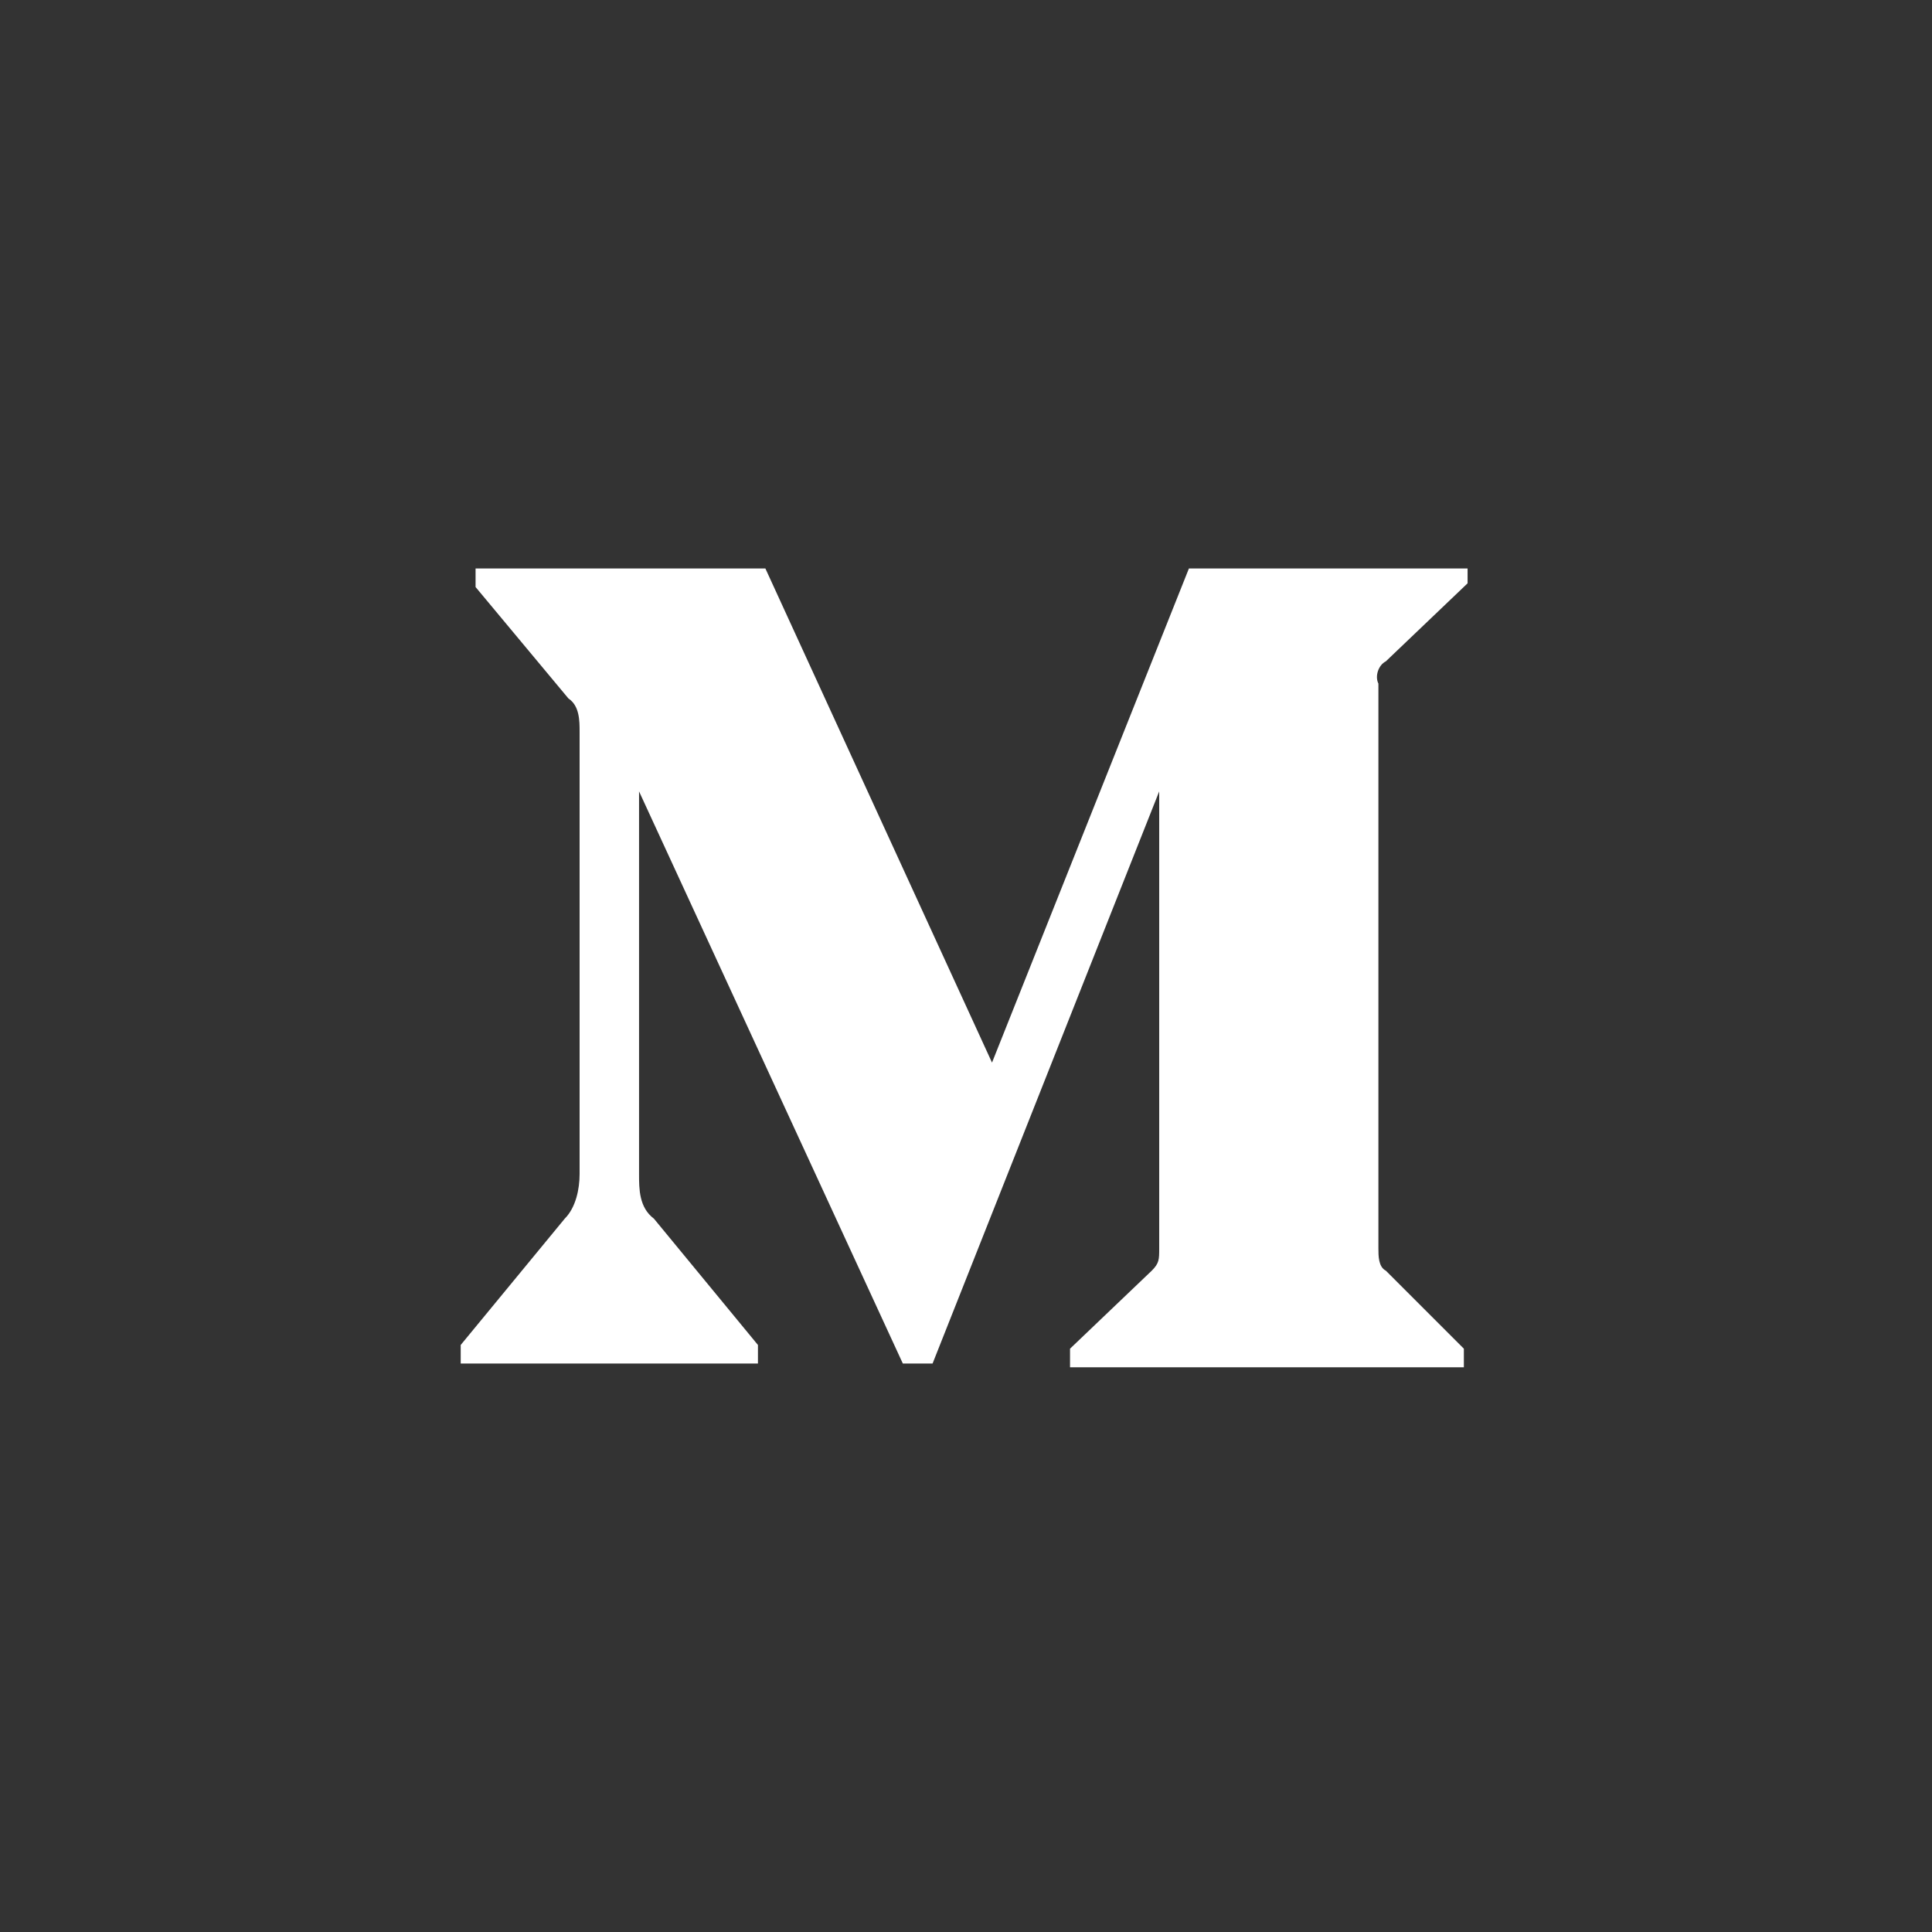 <?xml version="1.0" encoding="UTF-8"?>
<svg id="instagram" xmlns="http://www.w3.org/2000/svg" version="1.1" viewBox="0 0 52 52">
  <rect x="0" y="0" width="52" height="52" fill="#333333" stroke="none"/>
  <!-- Generator: Adobe Illustrator 29.1.0, SVG Export Plug-In . SVG Version: 2.1.0 Build 142)  -->
  <defs>
    <style>
      .st0 {
        fill: #fff;
      }
    </style>
  </defs>
  <path class="st0" d="M39.5,15.7l-2.2,2.1c-.2.1-.3.4-.2.6v15.2c0,.2,0,.5.2.6l2.1,2.1v.5h-10.6v-.5l2.2-2.1c.2-.2.2-.3.2-.6v-12.3l-6.1,15.4h-.8l-7.1-15.4v10.3c0,.4,0,.9.4,1.2l2.8,3.4v.5h-8v-.5l2.8-3.4c.3-.3.4-.8.4-1.2v-11.9c0-.3,0-.7-.3-.9l-2.5-3v-.5h7.8l6.1,13.3,5.3-13.3h7.5v.5Z"/>
</svg>